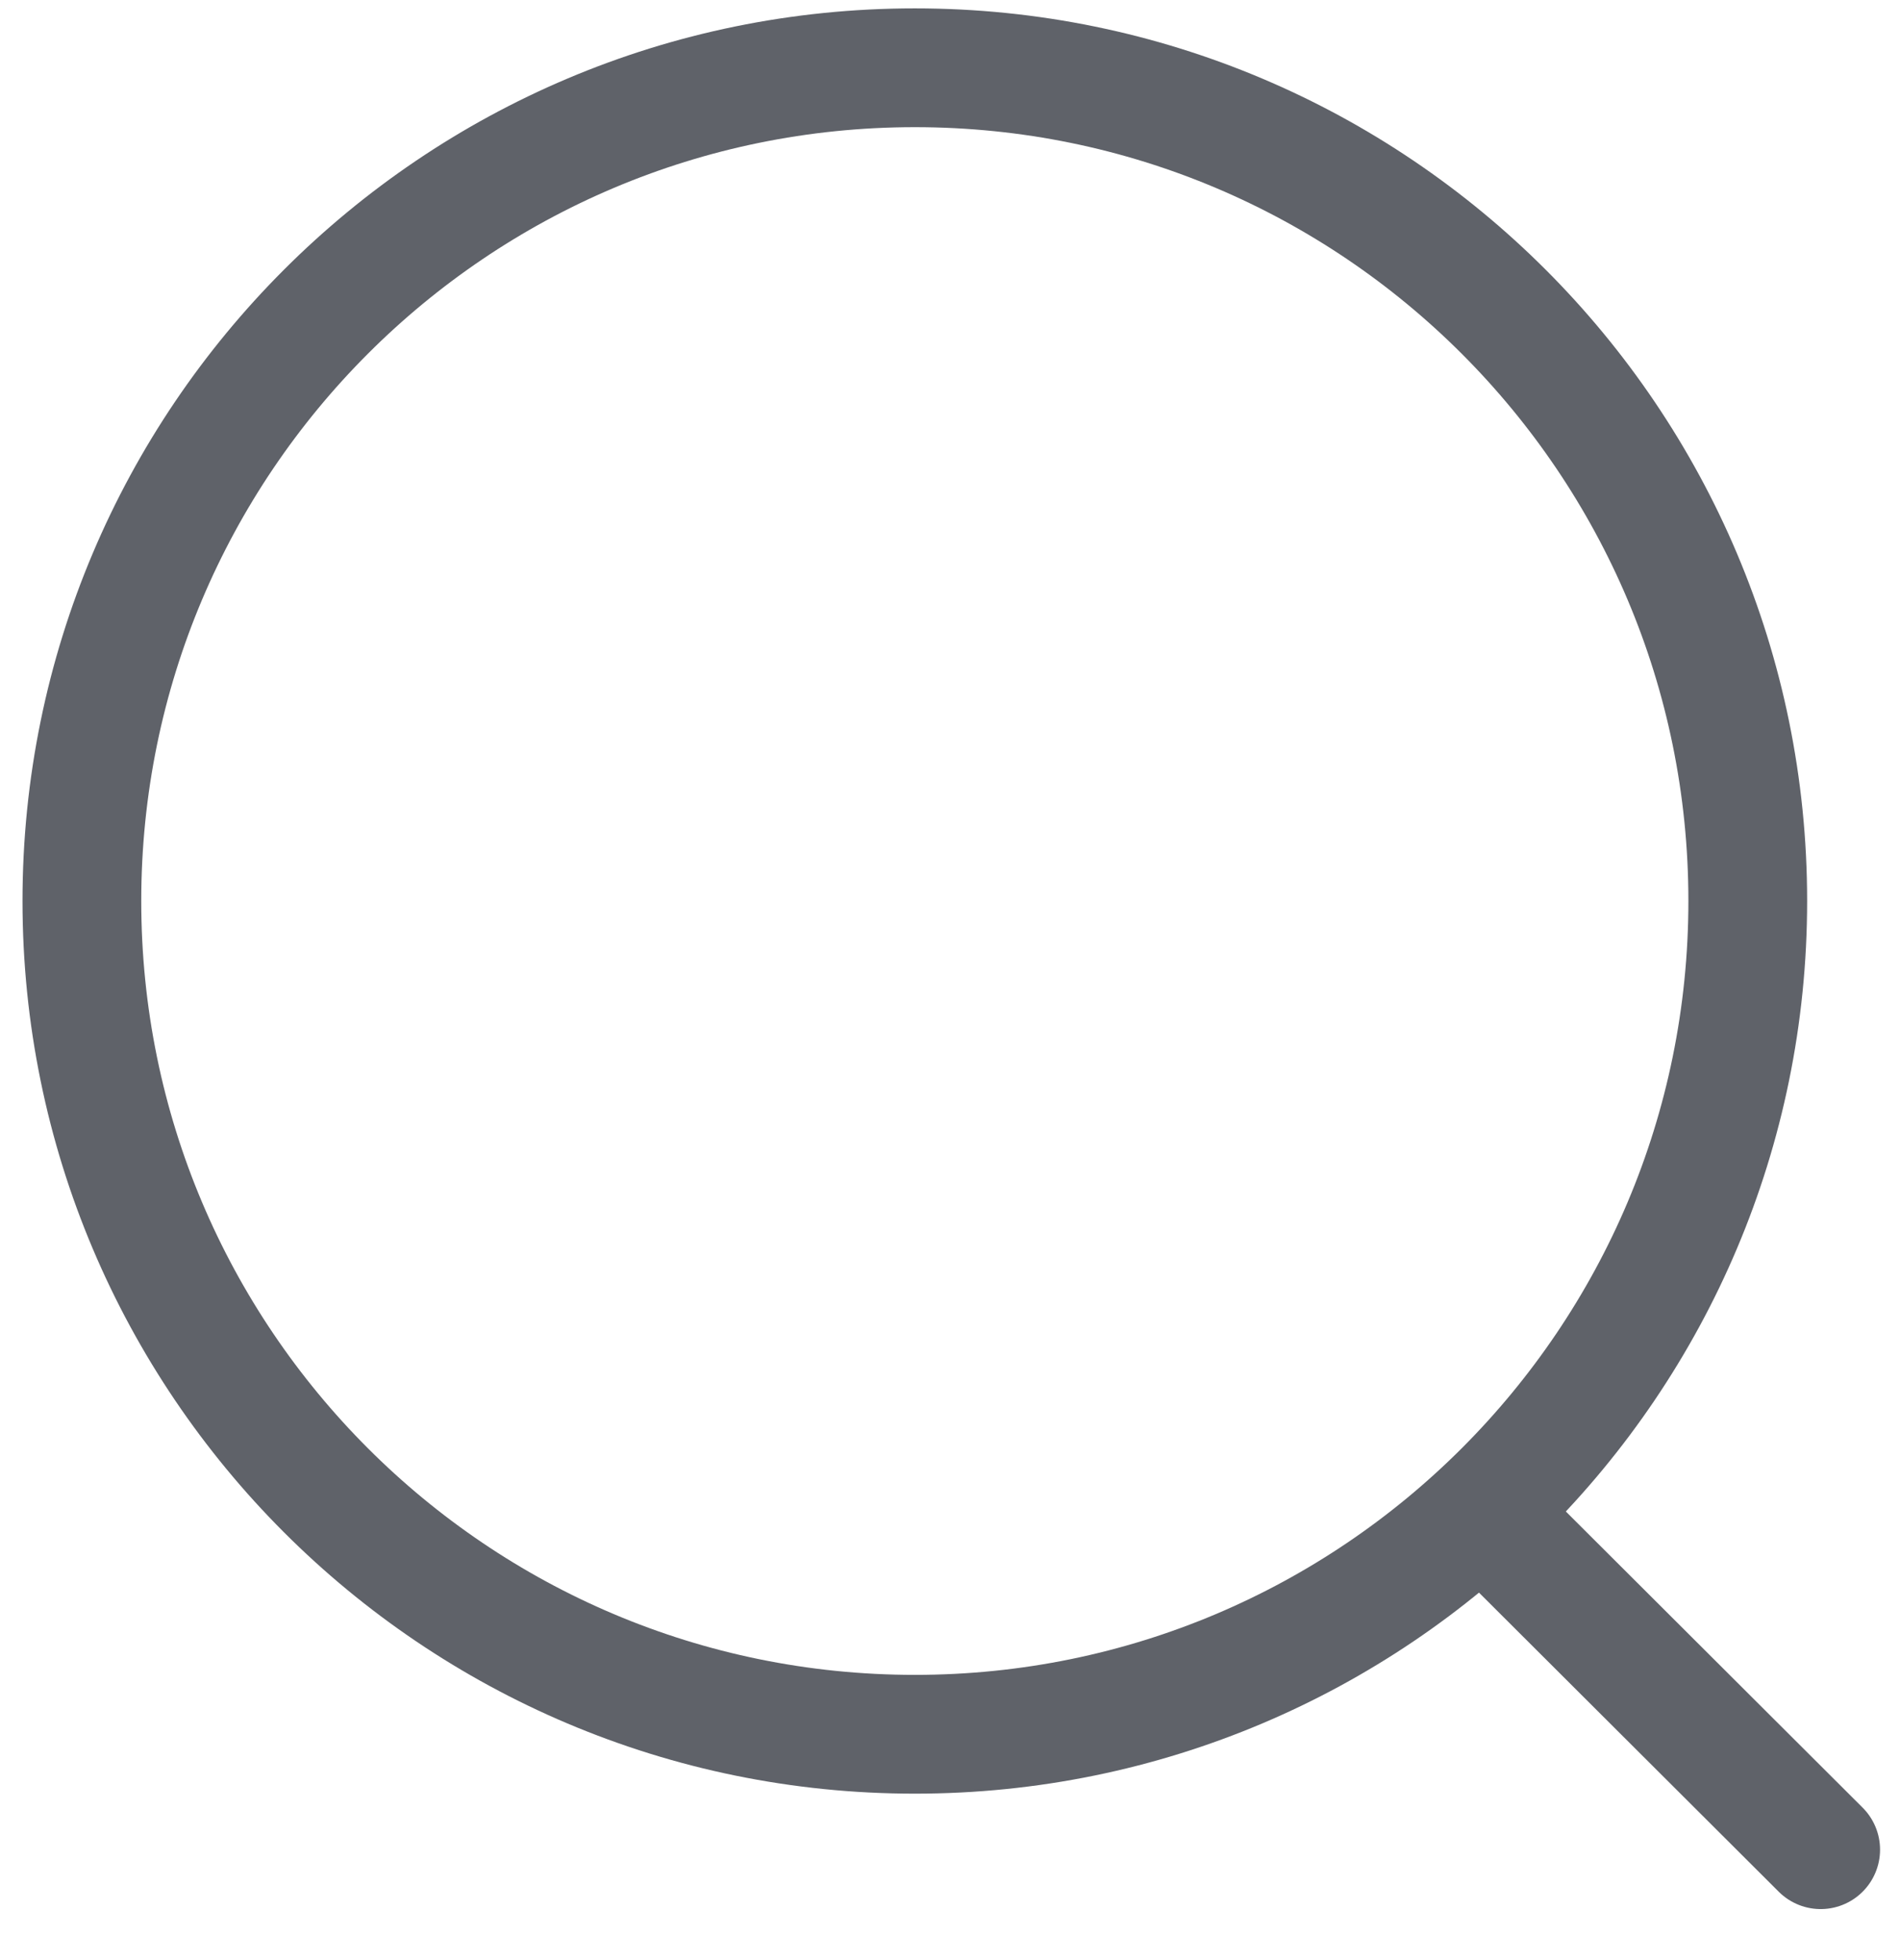 <svg width="32" height="33" viewBox="0 0 32 33" fill="none" xmlns="http://www.w3.org/2000/svg">
<path d="M15.408 29.198C23.155 29.198 29.436 22.917 29.436 15.169C29.436 7.421 23.155 1.141 15.408 1.141C7.66 1.141 1.379 7.421 1.379 15.169C1.379 22.917 7.66 29.198 15.408 29.198Z" stroke="#5F6269" stroke-width="2" stroke-linecap="round" stroke-linejoin="round"/>
<path d="M25.164 25.655L30.664 31.141" stroke="#5F6269" stroke-width="2" stroke-linecap="round" stroke-linejoin="round"/>
</svg>
